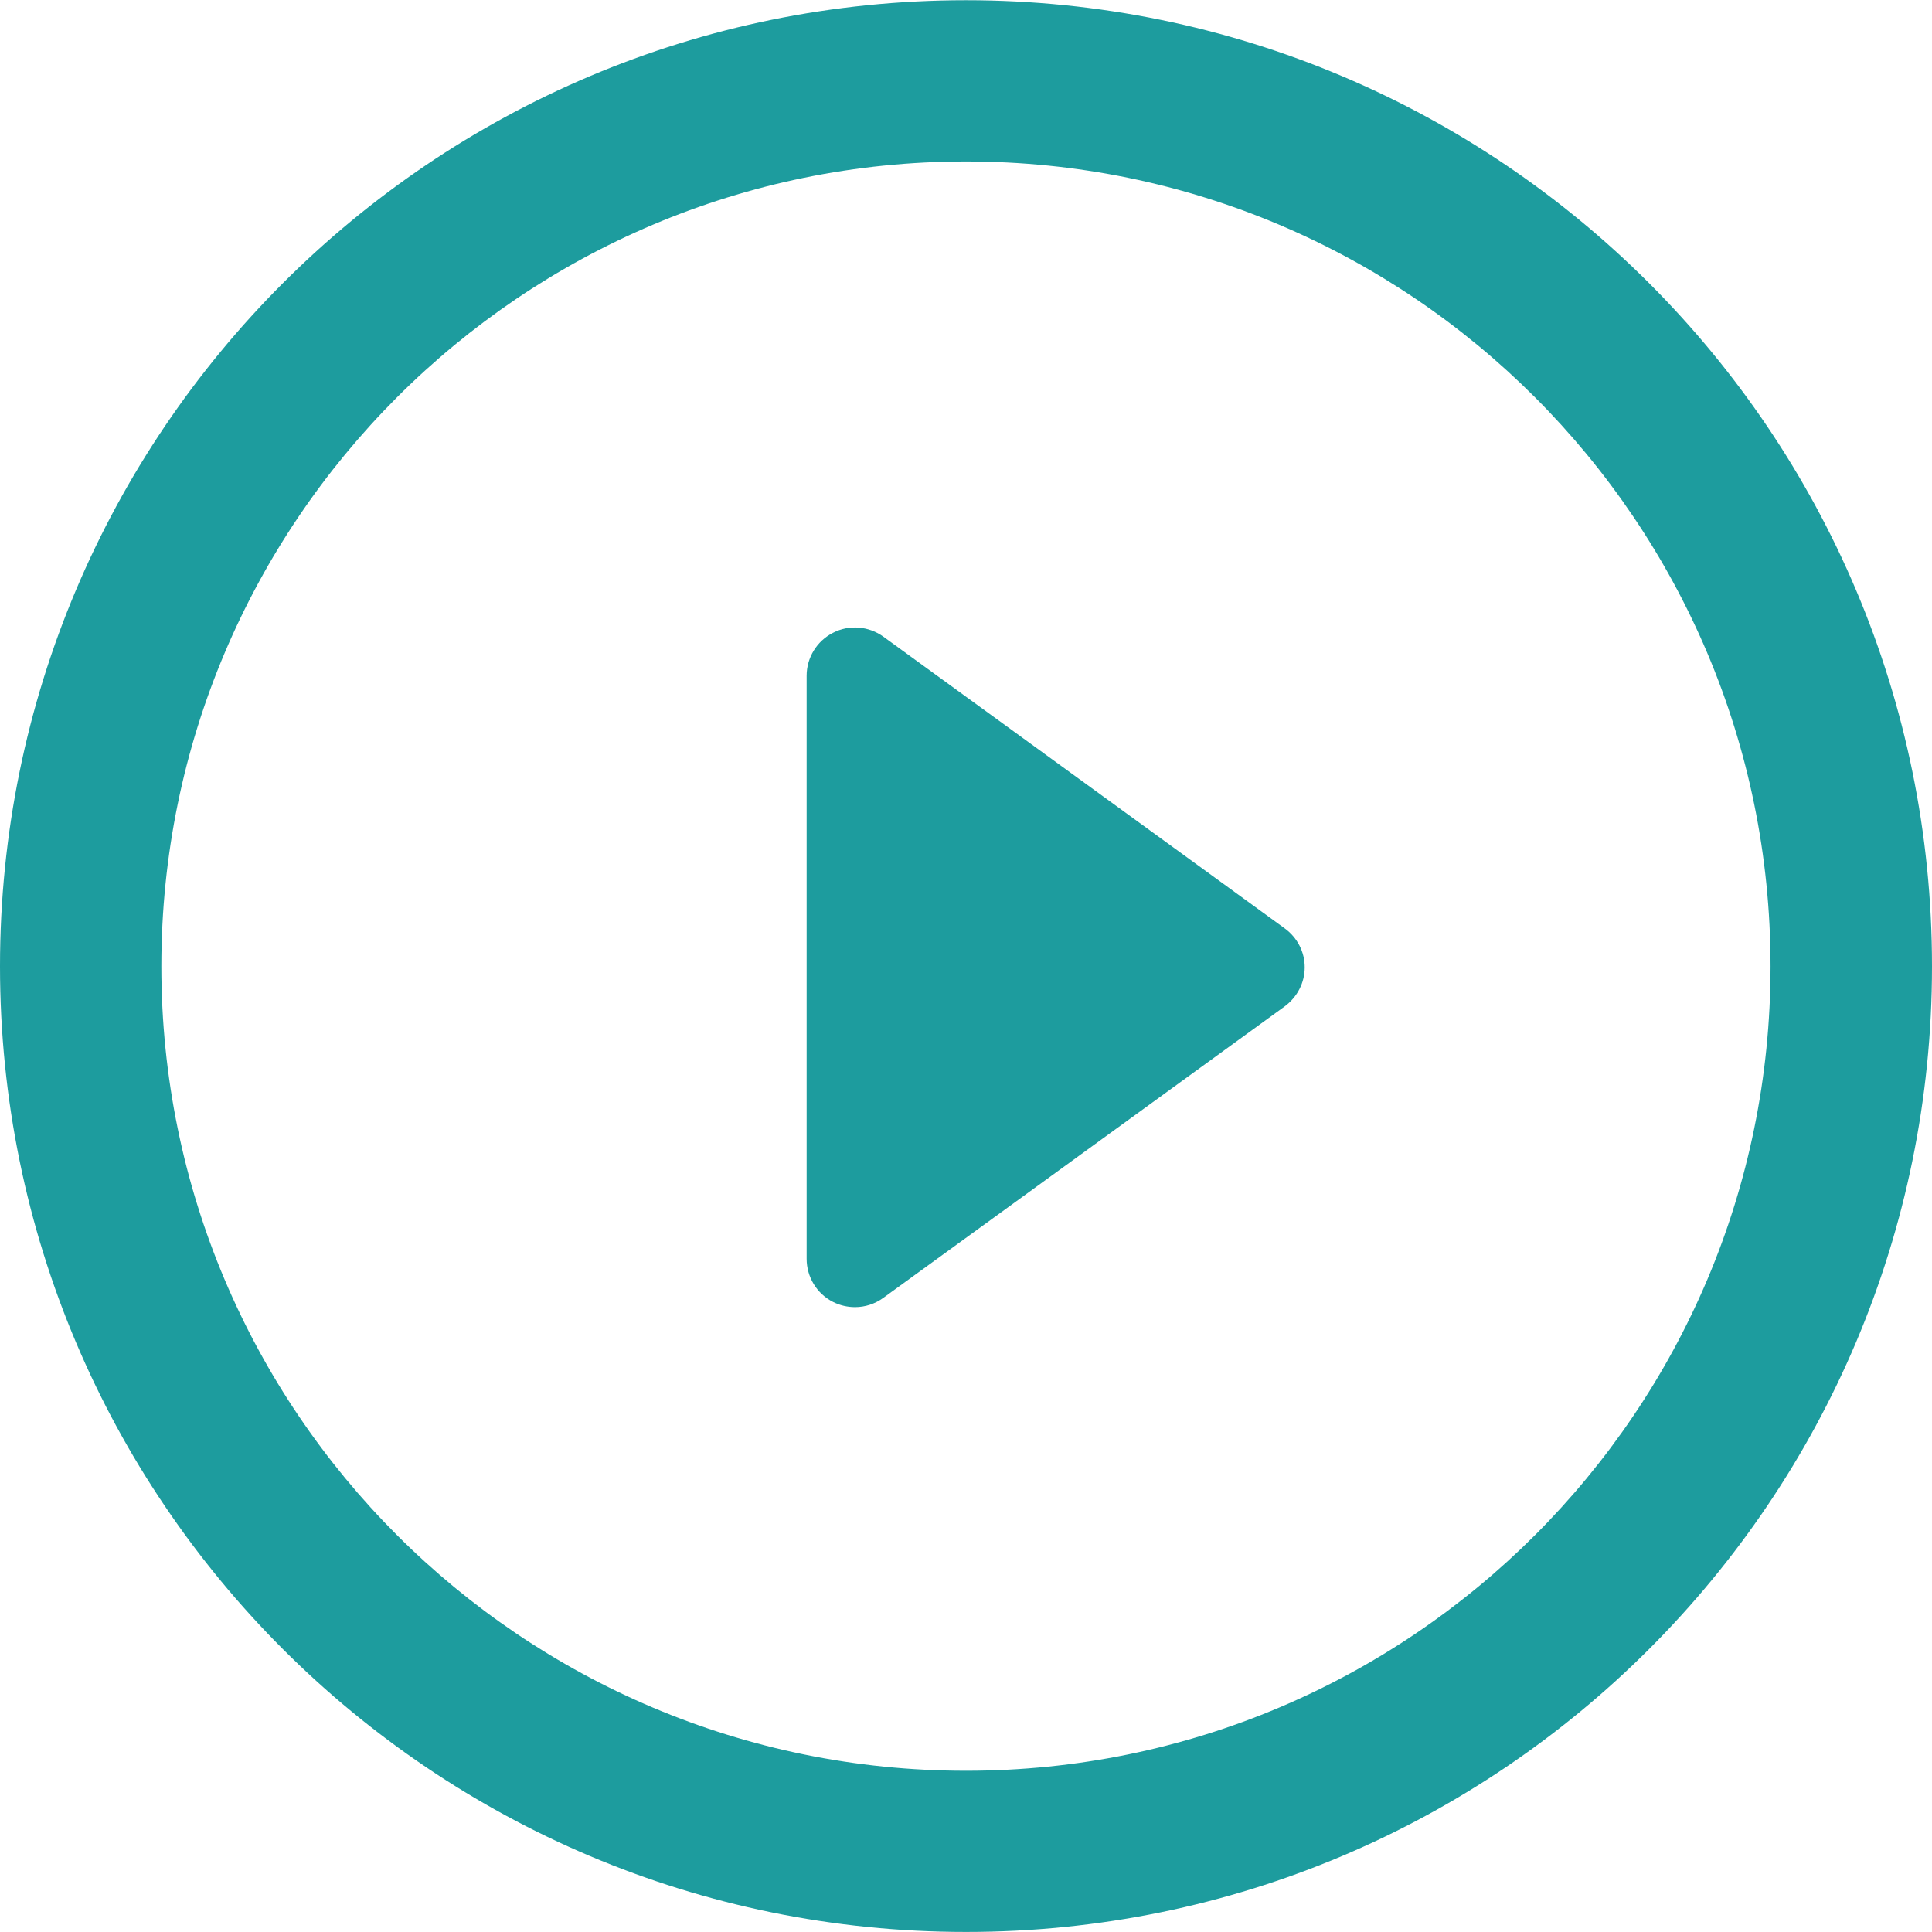 <svg width="35" height="35" viewBox="0 0 35 35" fill="none" xmlns="http://www.w3.org/2000/svg">
<path d="M23.273 16.818L16.005 11.535C15.738 11.342 15.384 11.312 15.092 11.463C14.797 11.612 14.613 11.915 14.613 12.242V22.804C14.613 23.135 14.797 23.437 15.092 23.586C15.217 23.649 15.353 23.68 15.49 23.68C15.67 23.68 15.851 23.623 16.005 23.51L23.273 18.232C23.502 18.063 23.636 17.802 23.636 17.525C23.637 17.243 23.5 16.983 23.273 16.818Z" fill="#1D9C9E"/>
<path d="M17.501 0.004C7.834 0.004 0 7.838 0 17.505C0 27.168 7.834 34.999 17.501 34.999C27.165 34.999 35 27.167 35 17.505C35.001 7.838 27.165 0.004 17.501 0.004ZM17.501 32.079C9.45 32.079 2.923 25.556 2.923 17.505C2.923 9.457 9.45 2.925 17.501 2.925C25.55 2.925 32.075 9.455 32.075 17.505C32.077 25.556 25.55 32.079 17.501 32.079Z" fill="#1D9C9E"/>
</svg>
